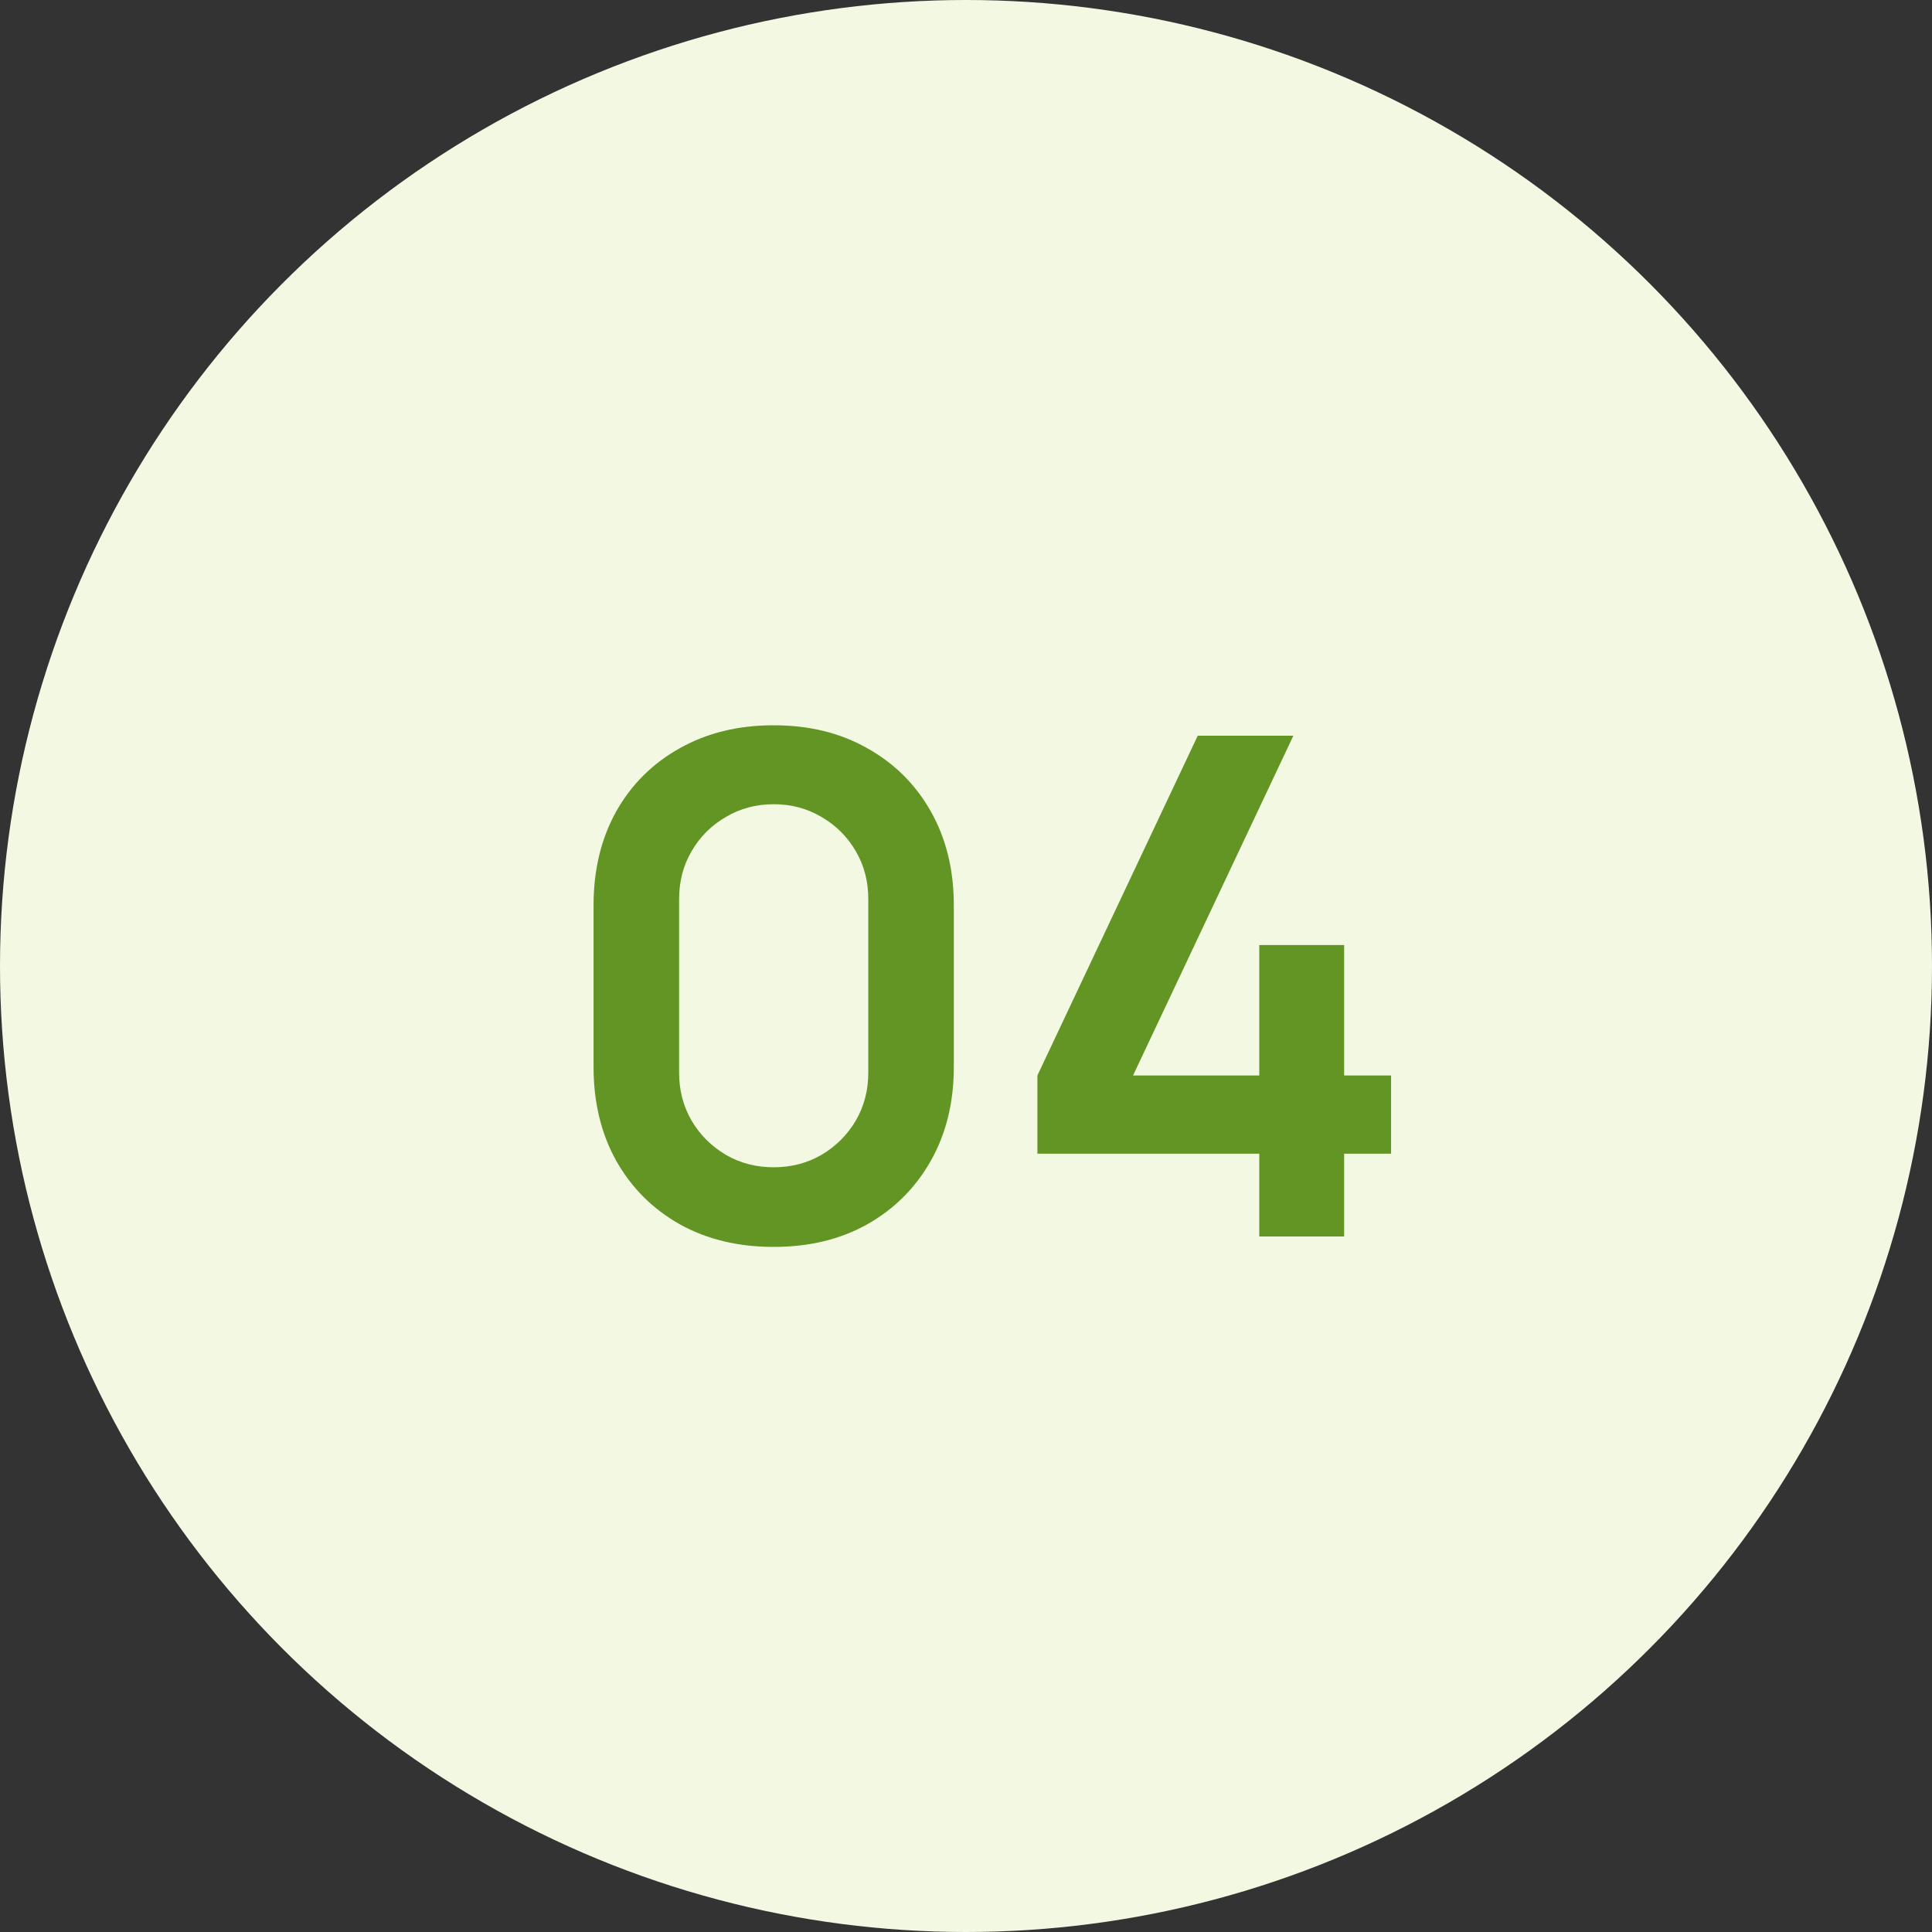 <?xml version="1.0" encoding="UTF-8"?> <svg xmlns="http://www.w3.org/2000/svg" width="50" height="50" viewBox="0 0 50 50" fill="none"><rect x="0" y="0" width="50" height="50" fill="#333333" stroke="none"/><circle cx="25" cy="25" r="25" fill="#F3F8E3"></circle><path d="M20.023 32.27C19.105 32.27 18.295 32.075 17.593 31.685C16.891 31.289 16.342 30.74 15.946 30.038C15.556 29.336 15.361 28.526 15.361 27.608V23.432C15.361 22.514 15.556 21.704 15.946 21.002C16.342 20.3 16.891 19.754 17.593 19.364C18.295 18.968 19.105 18.77 20.023 18.77C20.941 18.77 21.748 18.968 22.444 19.364C23.146 19.754 23.695 20.3 24.091 21.002C24.487 21.704 24.685 22.514 24.685 23.432V27.608C24.685 28.526 24.487 29.336 24.091 30.038C23.695 30.74 23.146 31.289 22.444 31.685C21.748 32.075 20.941 32.27 20.023 32.27ZM20.023 30.209C20.479 30.209 20.893 30.101 21.265 29.885C21.637 29.663 21.931 29.369 22.147 29.003C22.363 28.631 22.471 28.217 22.471 27.761V23.27C22.471 22.808 22.363 22.394 22.147 22.028C21.931 21.656 21.637 21.362 21.265 21.146C20.893 20.924 20.479 20.813 20.023 20.813C19.567 20.813 19.153 20.924 18.781 21.146C18.409 21.362 18.115 21.656 17.899 22.028C17.683 22.394 17.575 22.808 17.575 23.27V27.761C17.575 28.217 17.683 28.631 17.899 29.003C18.115 29.369 18.409 29.663 18.781 29.885C19.153 30.101 19.567 30.209 20.023 30.209ZM32.59 32V29.858H26.848V27.833L30.997 19.04H33.472L29.323 27.833H32.59V24.458H34.786V27.833H36.001V29.858H34.786V32H32.59Z" fill="#629523"></path></svg> 